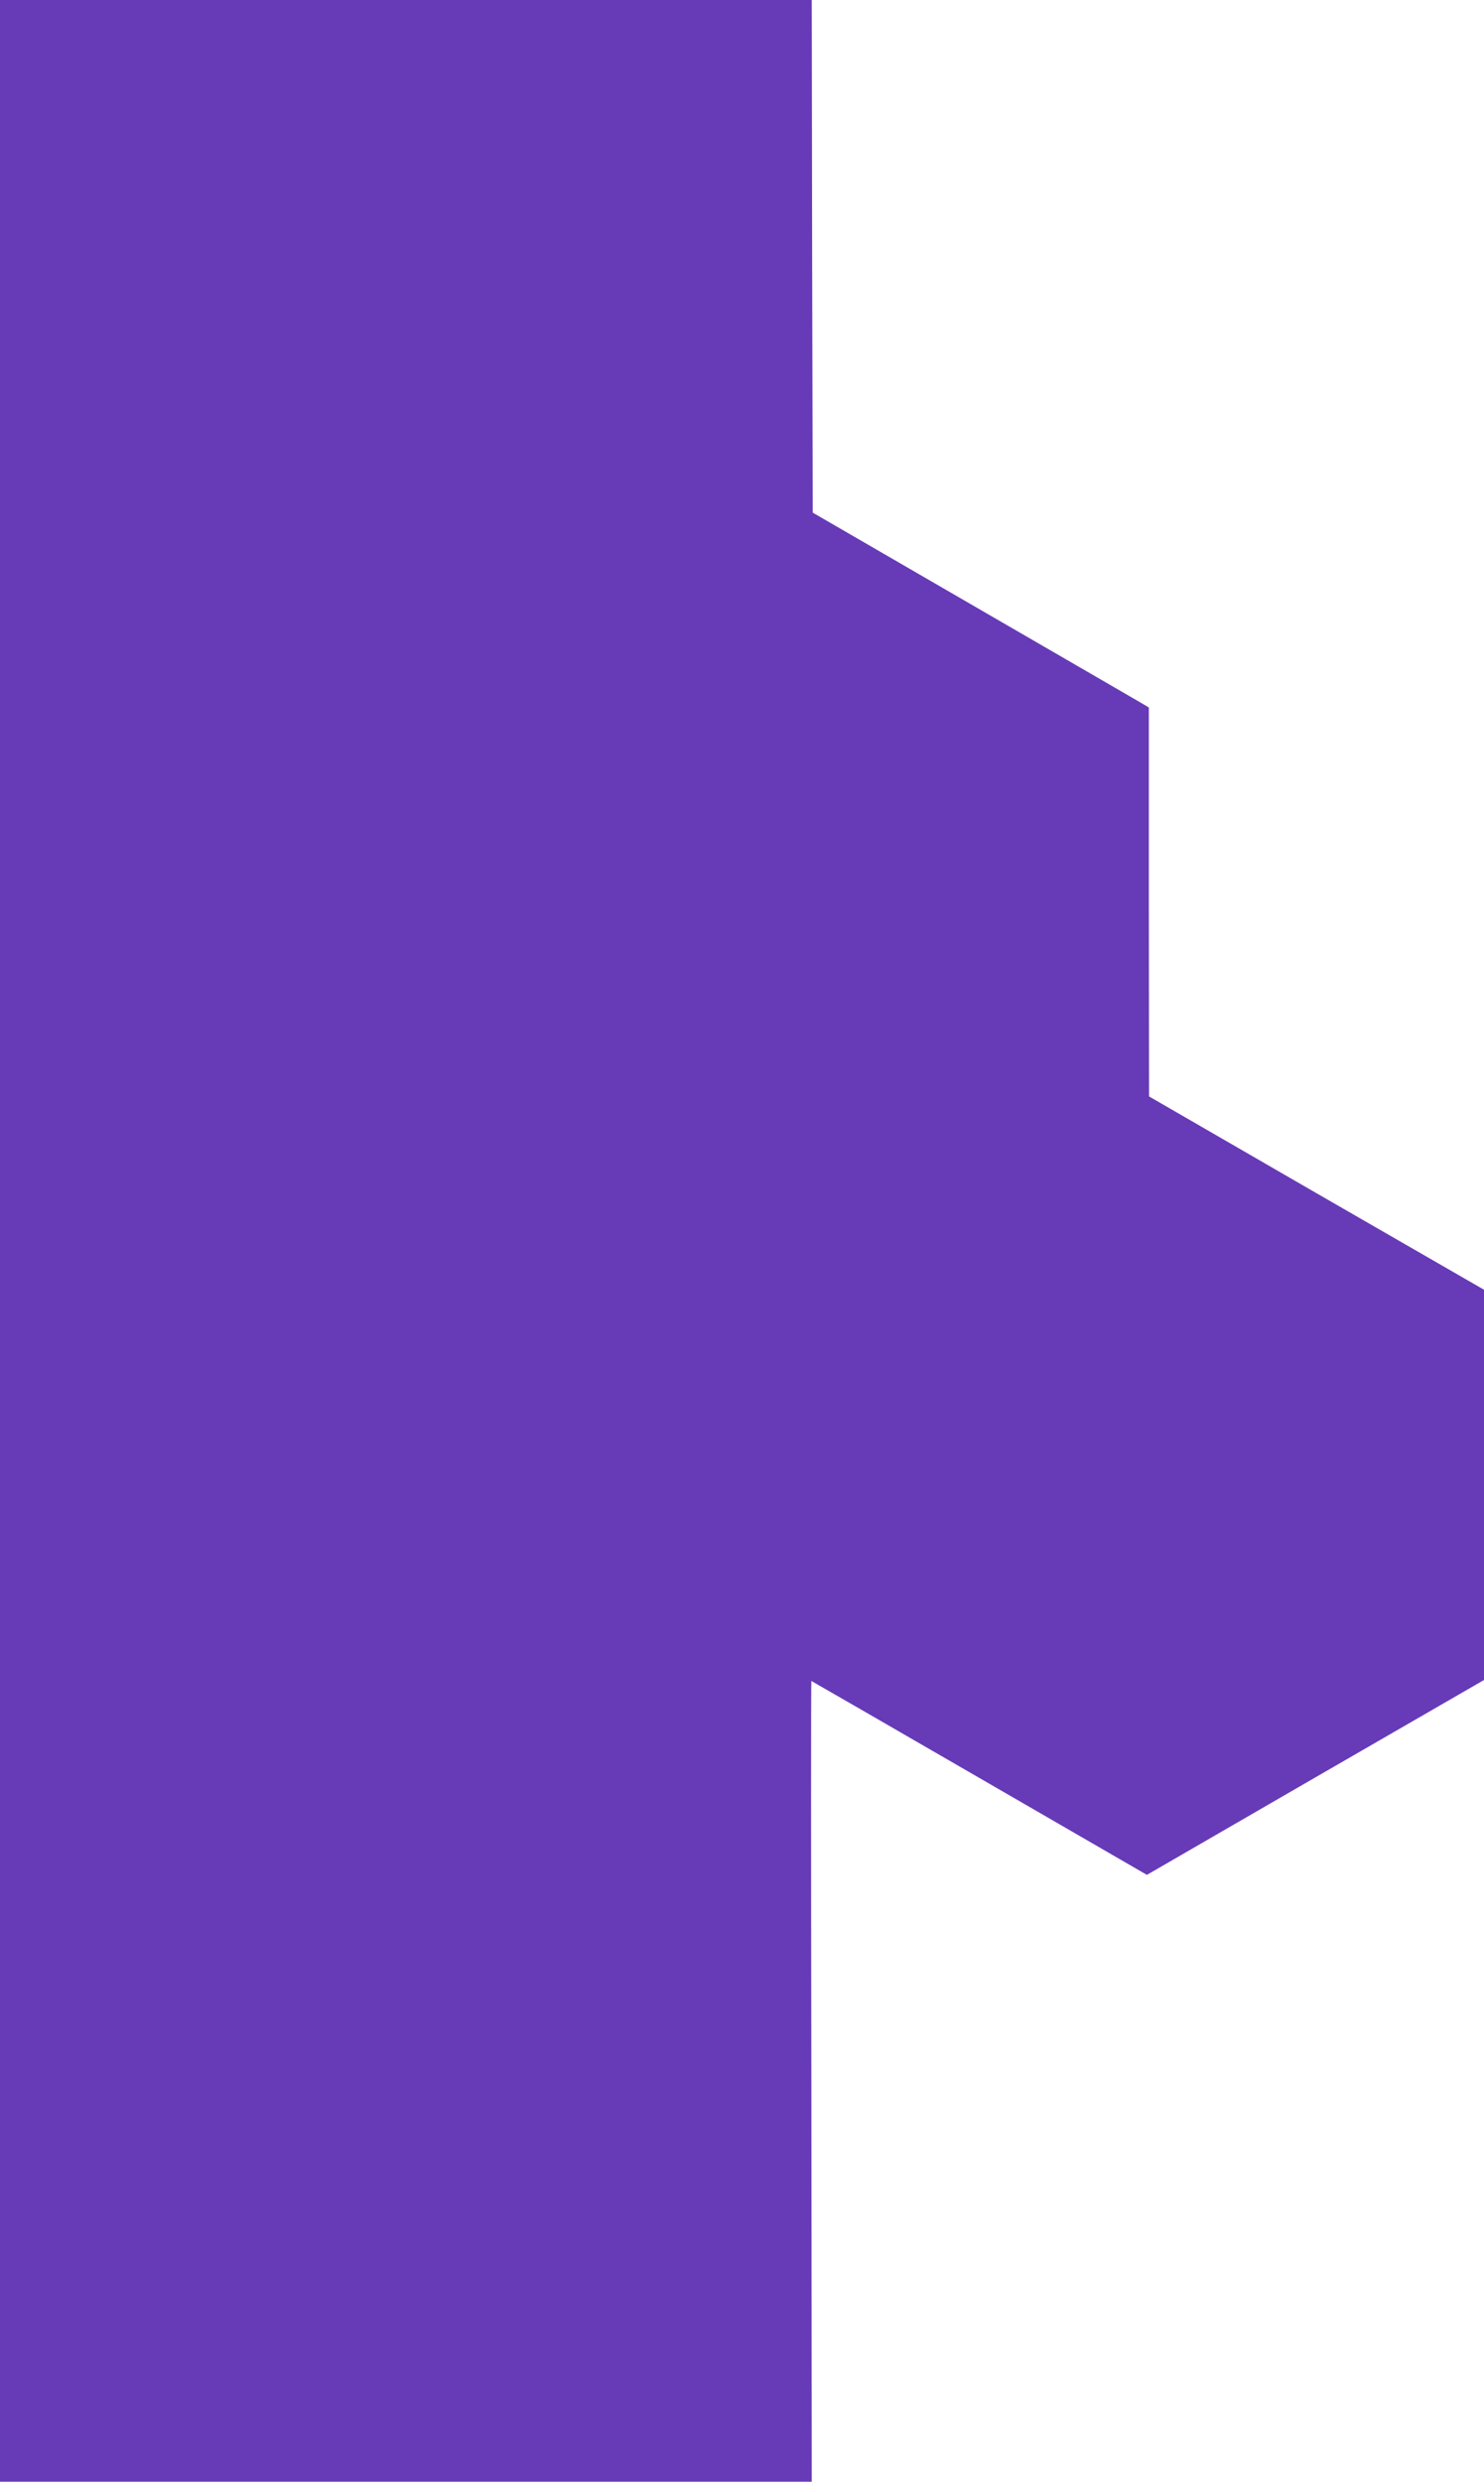 <?xml version="1.0" standalone="no"?>
<!DOCTYPE svg PUBLIC "-//W3C//DTD SVG 20010904//EN"
 "http://www.w3.org/TR/2001/REC-SVG-20010904/DTD/svg10.dtd">
<svg version="1.0" xmlns="http://www.w3.org/2000/svg"
 width="766pt" height="1280pt" viewBox="0 0 766 1280"
 preserveAspectRatio="xMidYMid meet">
<g transform="translate(0,1280) scale(0.1,-0.1)"
fill="#673ab7" stroke="none">
<path d="M0 6400 l0 -6400 2095 0 2095 0 -2 2065 c-2 1136 -2 2065 0 2065 1 0
392 -225 867 -500 l865 -500 870 503 870 502 0 1006 0 1007 -865 498 -864 499
-1 1003 0 1003 -37 22 c-20 12 -411 238 -867 502 l-831 481 -3 1322 -2 1322
-2095 0 -2095 0 0 -6400z"/>
</g>
</svg>
